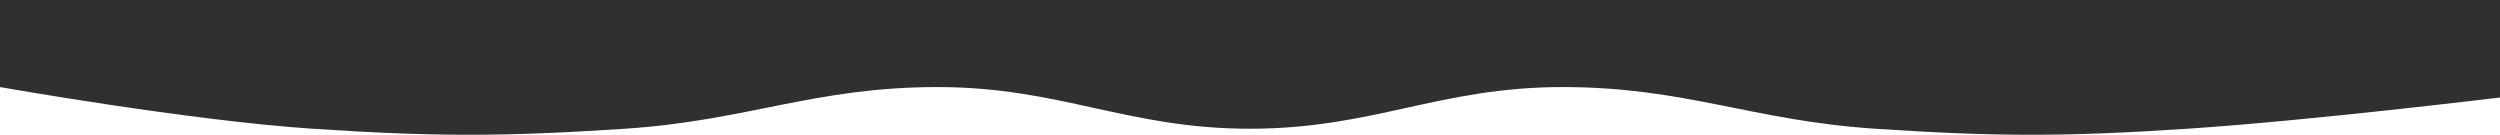 <svg width="1920" height="104" viewBox="0 0 1920 104" fill="none" xmlns="http://www.w3.org/2000/svg">
<path d="M0 66.865C0 66.865 145.65 92.631 240 98.865C333.522 105.045 386.478 105.045 480 98.865C574.349 92.631 625.445 66.865 720 66.865C814.555 66.865 865.445 98.865 960 98.865C1054.56 98.865 1105.44 66.865 1200 66.865C1294.56 66.865 1345.65 92.631 1440 98.865C1533.52 105.045 1586.48 105.045 1680 98.865C1774.35 92.631 1920 74.865 1920 74.865V0H0L0 66.865Z" fill="#303030"/>
</svg>
